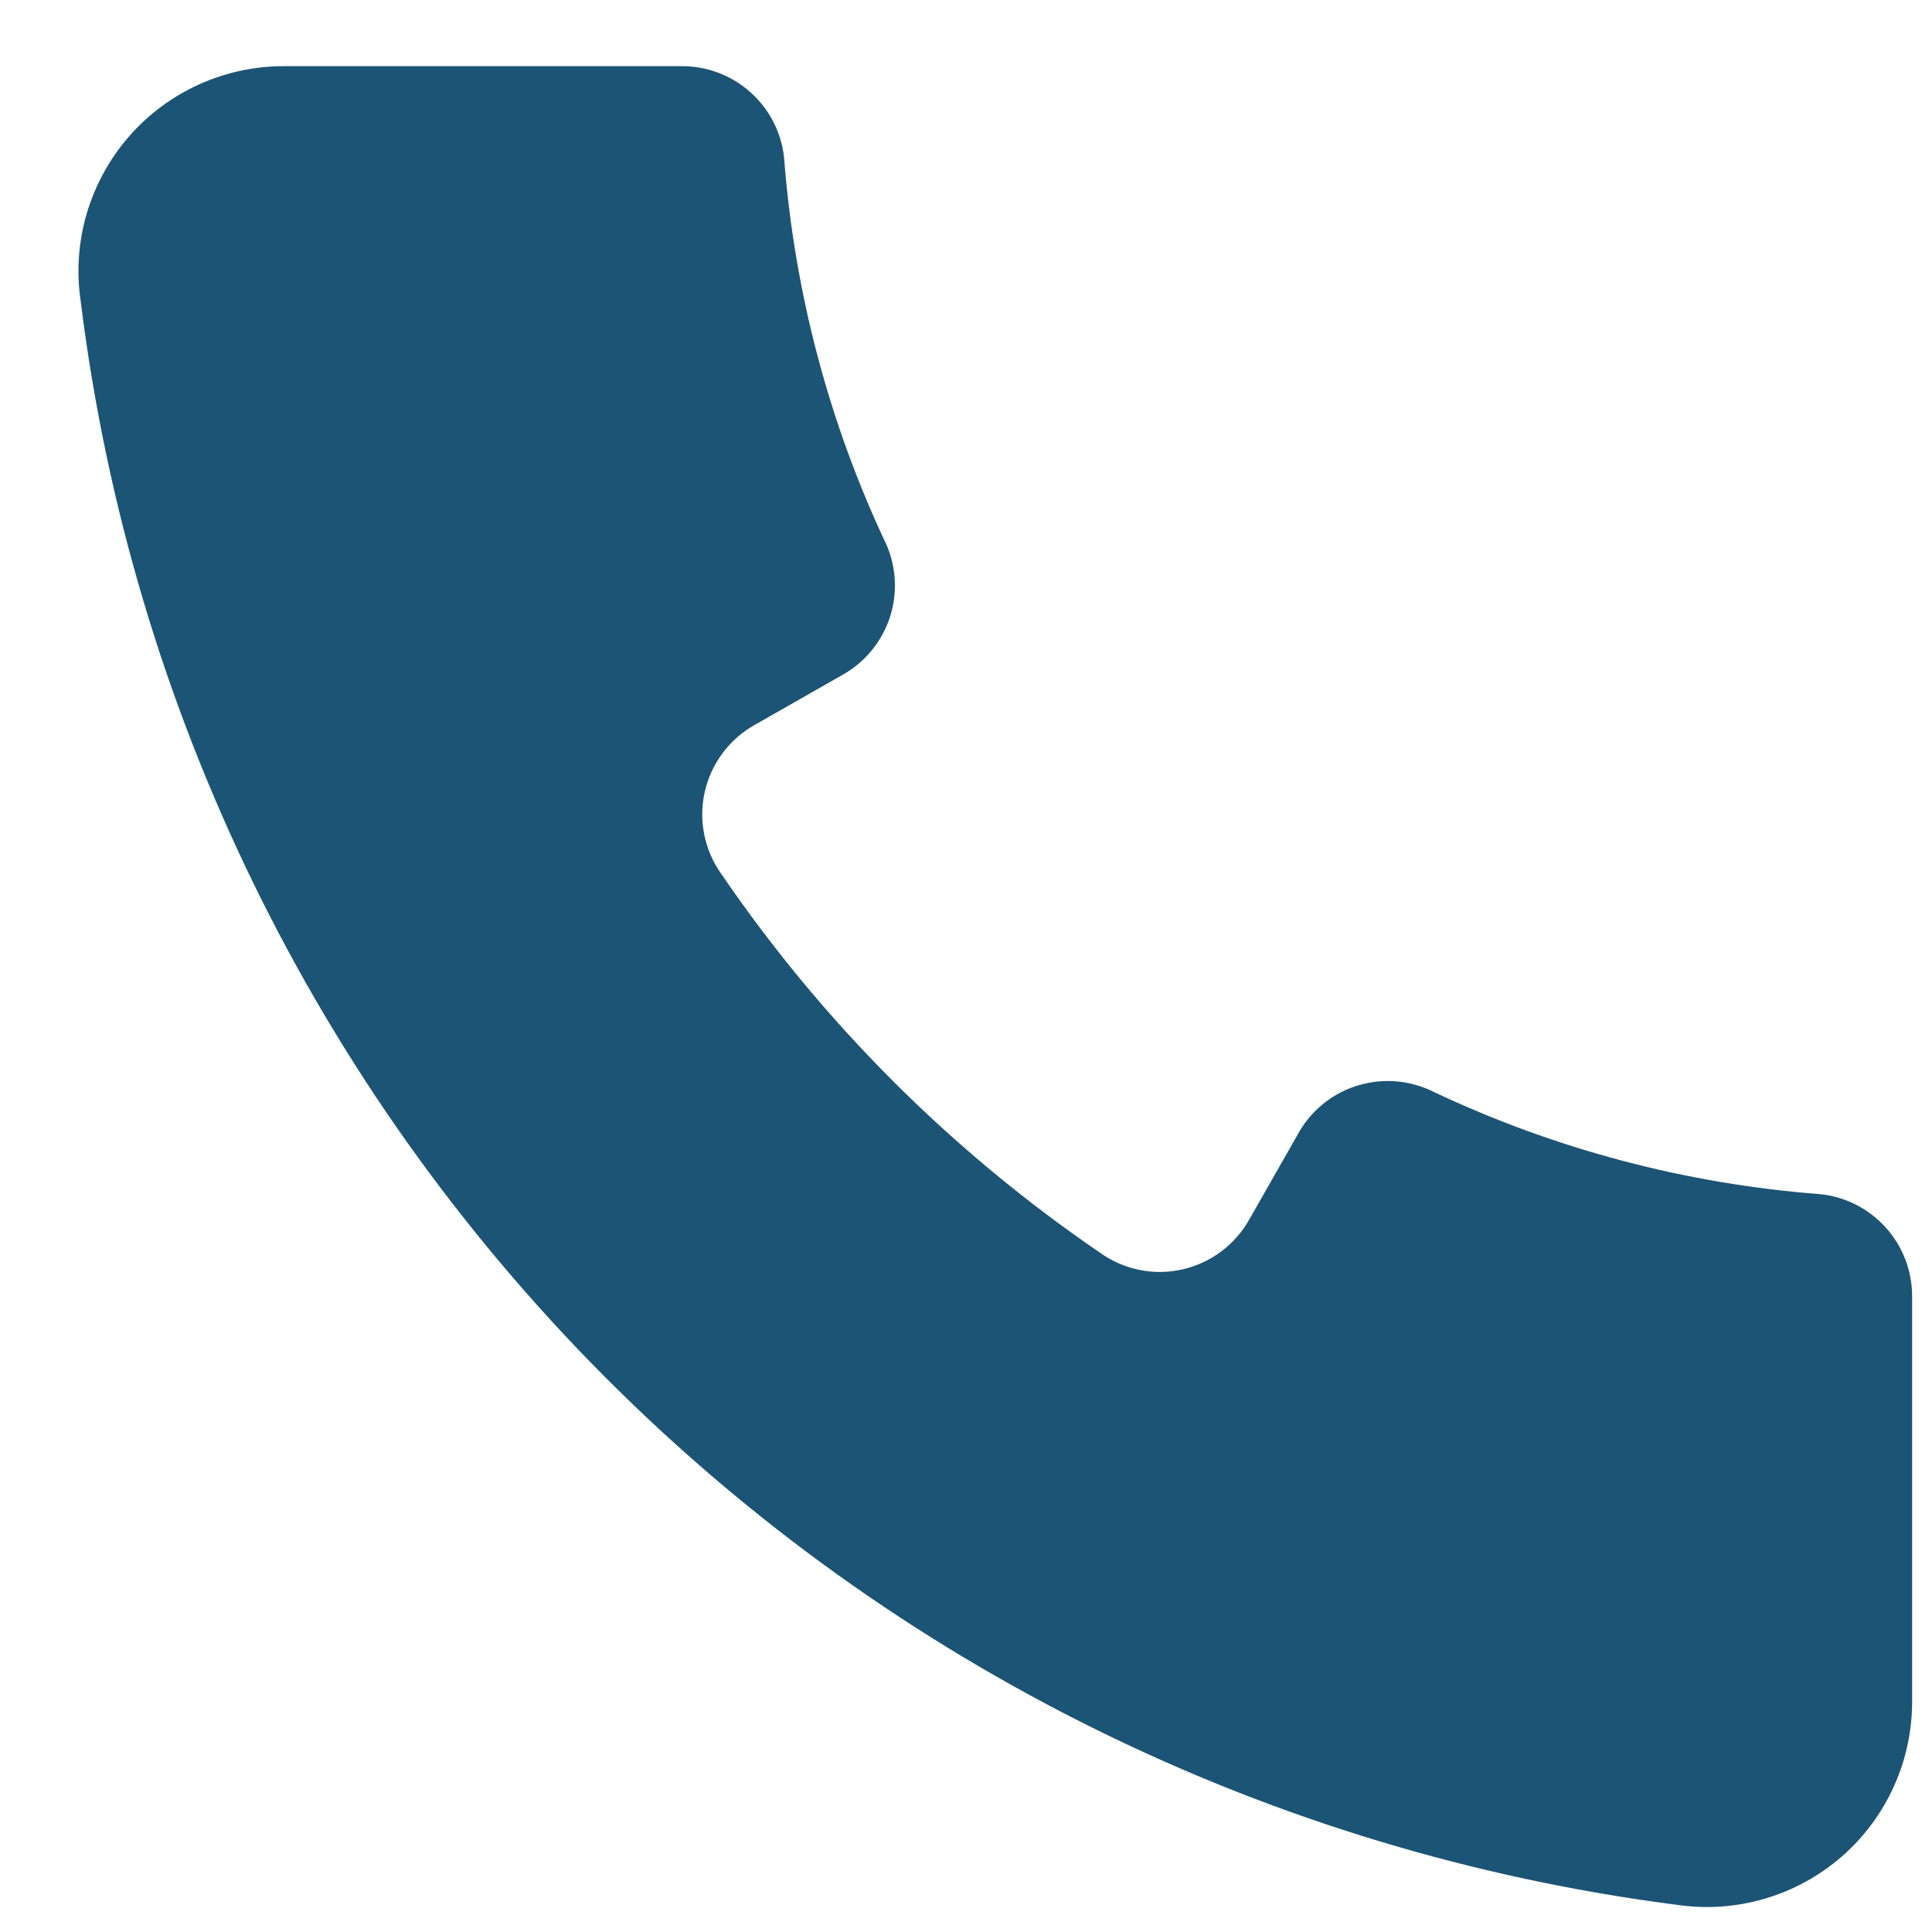 <svg width="24" height="24" viewBox="0 0 24 24" fill="none" xmlns="http://www.w3.org/2000/svg">
<path d="M23.753 16.109V21.115C23.756 21.483 23.681 21.847 23.53 22.183C23.38 22.519 23.158 22.819 22.881 23.061C22.604 23.303 22.277 23.482 21.924 23.586C21.571 23.69 21.2 23.716 20.835 23.663C15.787 23.014 11.098 20.704 7.507 17.097C3.916 13.49 1.627 8.791 1.002 3.739C0.948 3.376 0.974 3.006 1.077 2.654C1.181 2.302 1.359 1.976 1.599 1.699C1.84 1.422 2.138 1.2 2.472 1.049C2.806 0.898 3.17 0.82 3.537 0.822H8.466C8.781 0.82 9.086 0.935 9.321 1.145C9.556 1.354 9.706 1.643 9.74 1.956C9.867 3.626 10.298 5.258 11.014 6.771C11.137 7.058 11.15 7.38 11.052 7.675C10.953 7.971 10.749 8.221 10.479 8.376L9.384 9C9.226 9.087 9.088 9.207 8.98 9.351C8.871 9.495 8.795 9.66 8.755 9.836C8.715 10.012 8.713 10.194 8.749 10.37C8.785 10.547 8.858 10.714 8.963 10.86C10.223 12.706 11.818 14.3 13.664 15.561C13.81 15.666 13.977 15.739 14.154 15.775C14.33 15.811 14.512 15.809 14.688 15.769C14.864 15.729 15.029 15.653 15.173 15.544C15.317 15.436 15.437 15.298 15.524 15.14L16.148 14.045C16.313 13.771 16.575 13.569 16.881 13.48C17.188 13.39 17.517 13.419 17.804 13.561C19.317 14.277 20.949 14.708 22.619 14.835C22.932 14.869 23.221 15.019 23.43 15.254C23.64 15.489 23.755 15.794 23.753 16.109Z" fill="#1C5475"/>
</svg>
